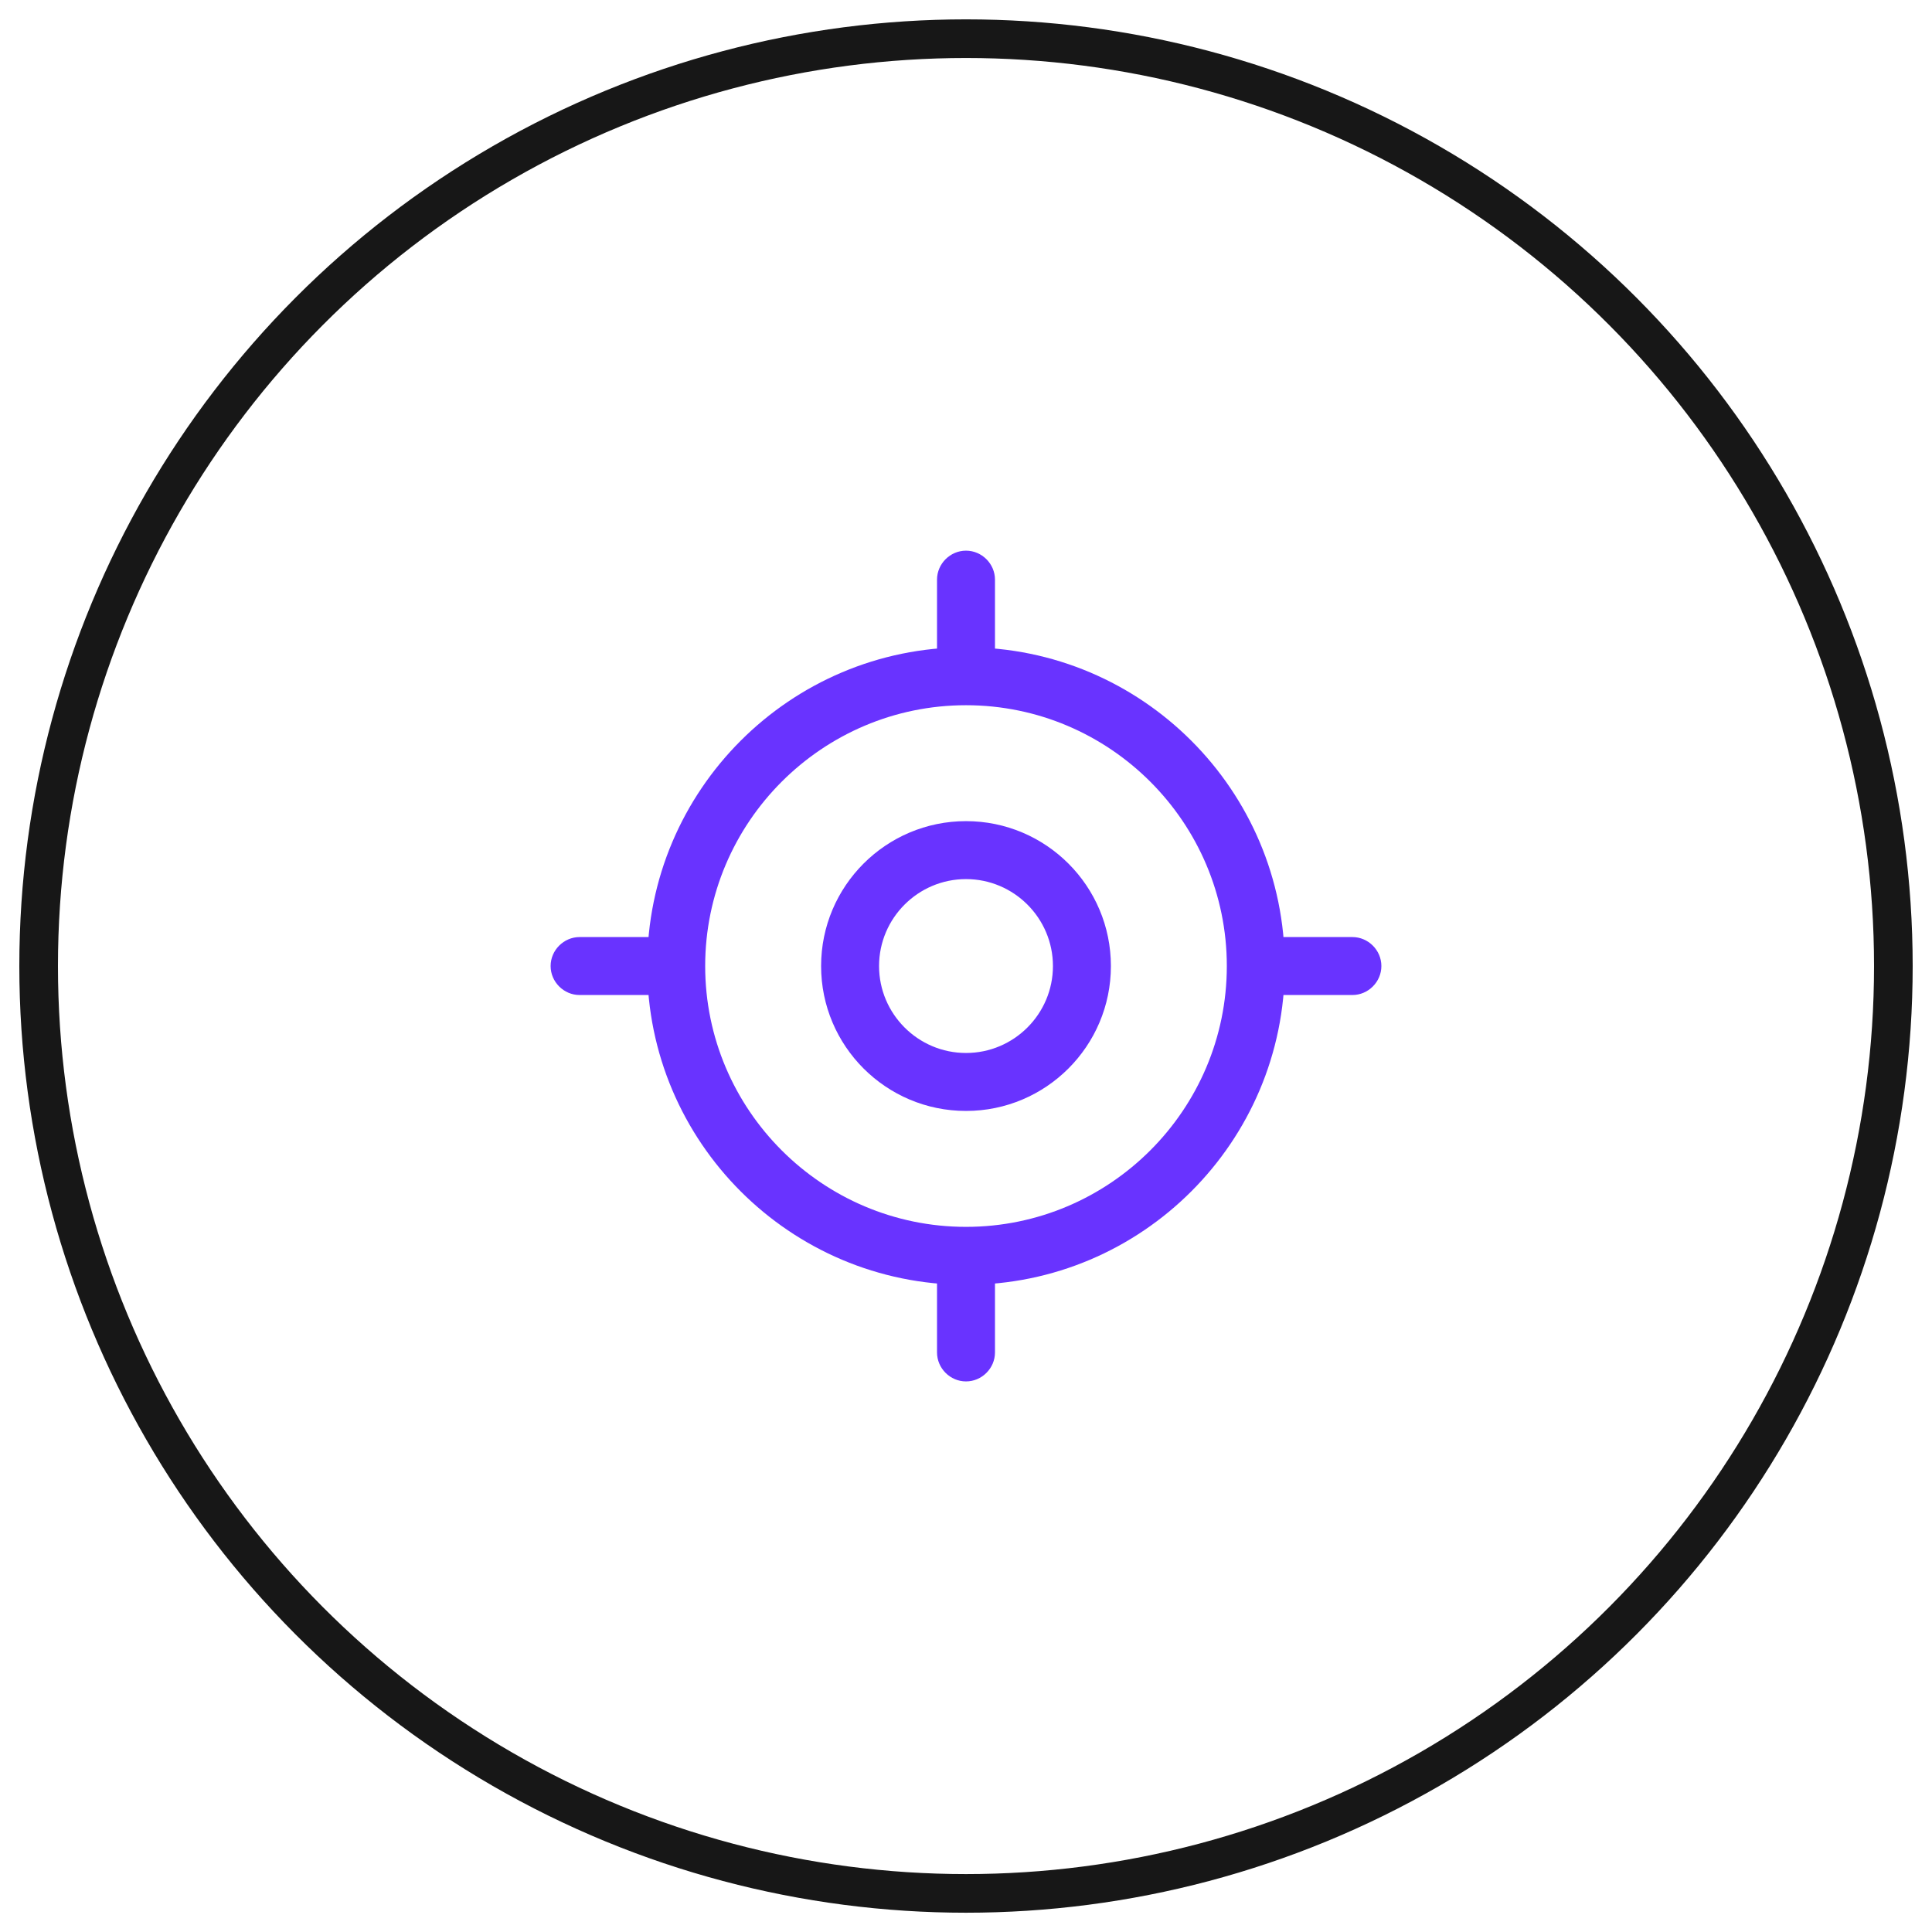 <svg xmlns="http://www.w3.org/2000/svg" width="50" height="50" viewBox="0 0 50 50" fill="none"><circle cx="25" cy="25.001" r="24" stroke="#171717"></circle><path d="M25 33.251C20.45 33.251 16.75 29.551 16.75 25.001C16.75 20.451 20.45 16.751 25 16.751C29.55 16.751 33.25 20.451 33.25 25.001C33.25 29.551 29.55 33.251 25 33.251ZM25 18.251C21.28 18.251 18.25 21.281 18.25 25.001C18.25 28.721 21.28 31.751 25 31.751C28.72 31.751 31.75 28.721 31.75 25.001C31.75 21.281 28.72 18.251 25 18.251Z" fill="#6933FF"></path><path d="M25 28.751C22.93 28.751 21.25 27.071 21.25 25.001C21.25 22.931 22.93 21.251 25 21.251C27.07 21.251 28.75 22.931 28.75 25.001C28.75 27.071 27.07 28.751 25 28.751ZM25 22.751C23.76 22.751 22.75 23.761 22.75 25.001C22.75 26.241 23.76 27.251 25 27.251C26.24 27.251 27.25 26.241 27.25 25.001C27.25 23.761 26.24 22.751 25 22.751Z" fill="#6933FF"></path><path d="M25 17.751C24.59 17.751 24.25 17.411 24.25 17.001V15.001C24.25 14.591 24.59 14.251 25 14.251C25.41 14.251 25.75 14.591 25.75 15.001V17.001C25.75 17.411 25.41 17.751 25 17.751Z" fill="#6933FF"></path><path d="M17 25.751H15C14.59 25.751 14.25 25.411 14.25 25.001C14.25 24.591 14.59 24.251 15 24.251H17C17.41 24.251 17.75 24.591 17.75 25.001C17.75 25.411 17.41 25.751 17 25.751Z" fill="#6933FF"></path><path d="M25 35.751C24.59 35.751 24.25 35.411 24.25 35.001V33.001C24.25 32.591 24.59 32.251 25 32.251C25.41 32.251 25.75 32.591 25.75 33.001V35.001C25.75 35.411 25.41 35.751 25 35.751Z" fill="#6933FF"></path><path d="M35 25.751H33C32.59 25.751 32.25 25.411 32.25 25.001C32.25 24.591 32.59 24.251 33 24.251H35C35.41 24.251 35.75 24.591 35.75 25.001C35.75 25.411 35.41 25.751 35 25.751Z" fill="#6933FF"></path></svg>